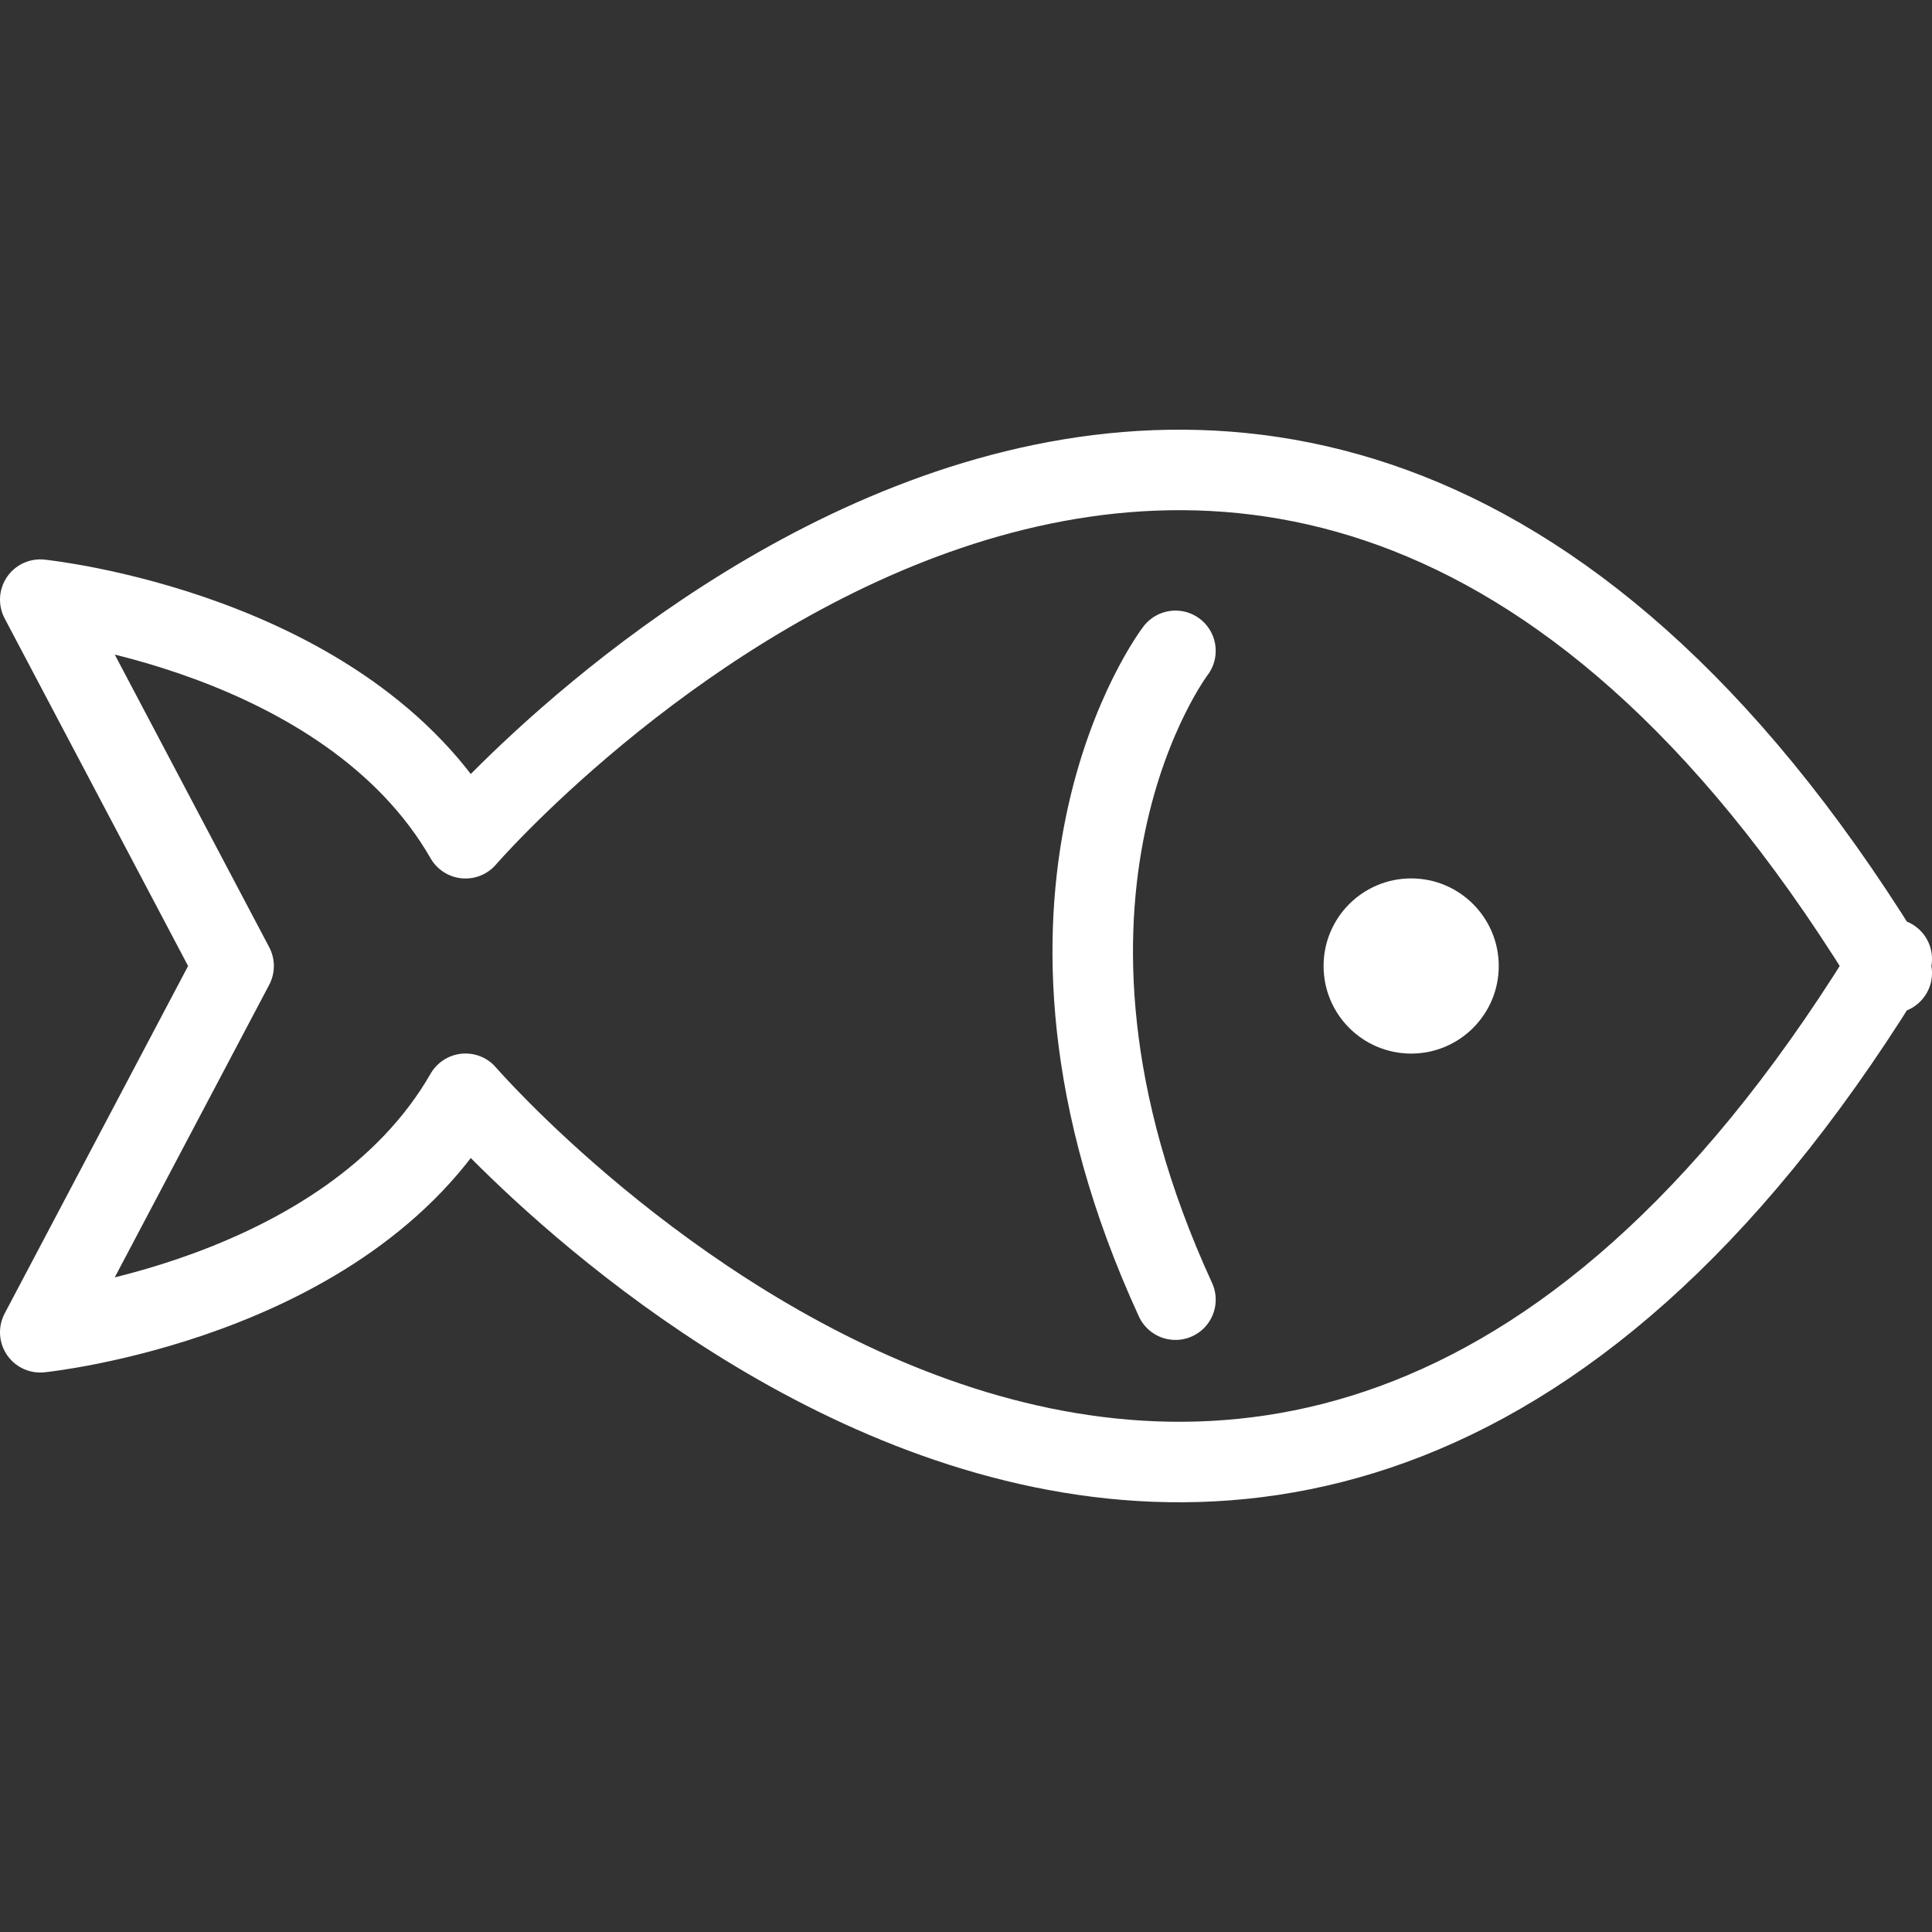<svg xmlns="http://www.w3.org/2000/svg" width="48" height="48" fill="rgba(255,255,255,1)" viewBox="0 0 48 48"><rect x="0" y="0" width="48" height="48" fill="#333333" stroke="none"/><path fill="none" stroke="rgba(255,255,255,1)" stroke-width="2" stroke-linecap="round" stroke-linejoin="round" stroke-miterlimit="10" d="M46.89 24c.036-.06.072-.116.11-.176h-.222c-15.808-25.46-35.213-2.998-35.213-2.998C8.605 15.672 1 14.898 1 14.898L5.804 24 1 33.1s7.604-.77 10.565-5.926c0 0 19.404 22.46 35.213-2.998H47c-.038-.06-.074-.116-.11-.176z"/><circle cx="35.06" cy="24" r="2.176"/><path fill="none" stroke="rgba(255,255,255,1)" stroke-width="2" stroke-linecap="round" stroke-linejoin="round" stroke-miterlimit="10" d="M29.204 16.17s-4.625 6.055 0 16.12"/></svg>